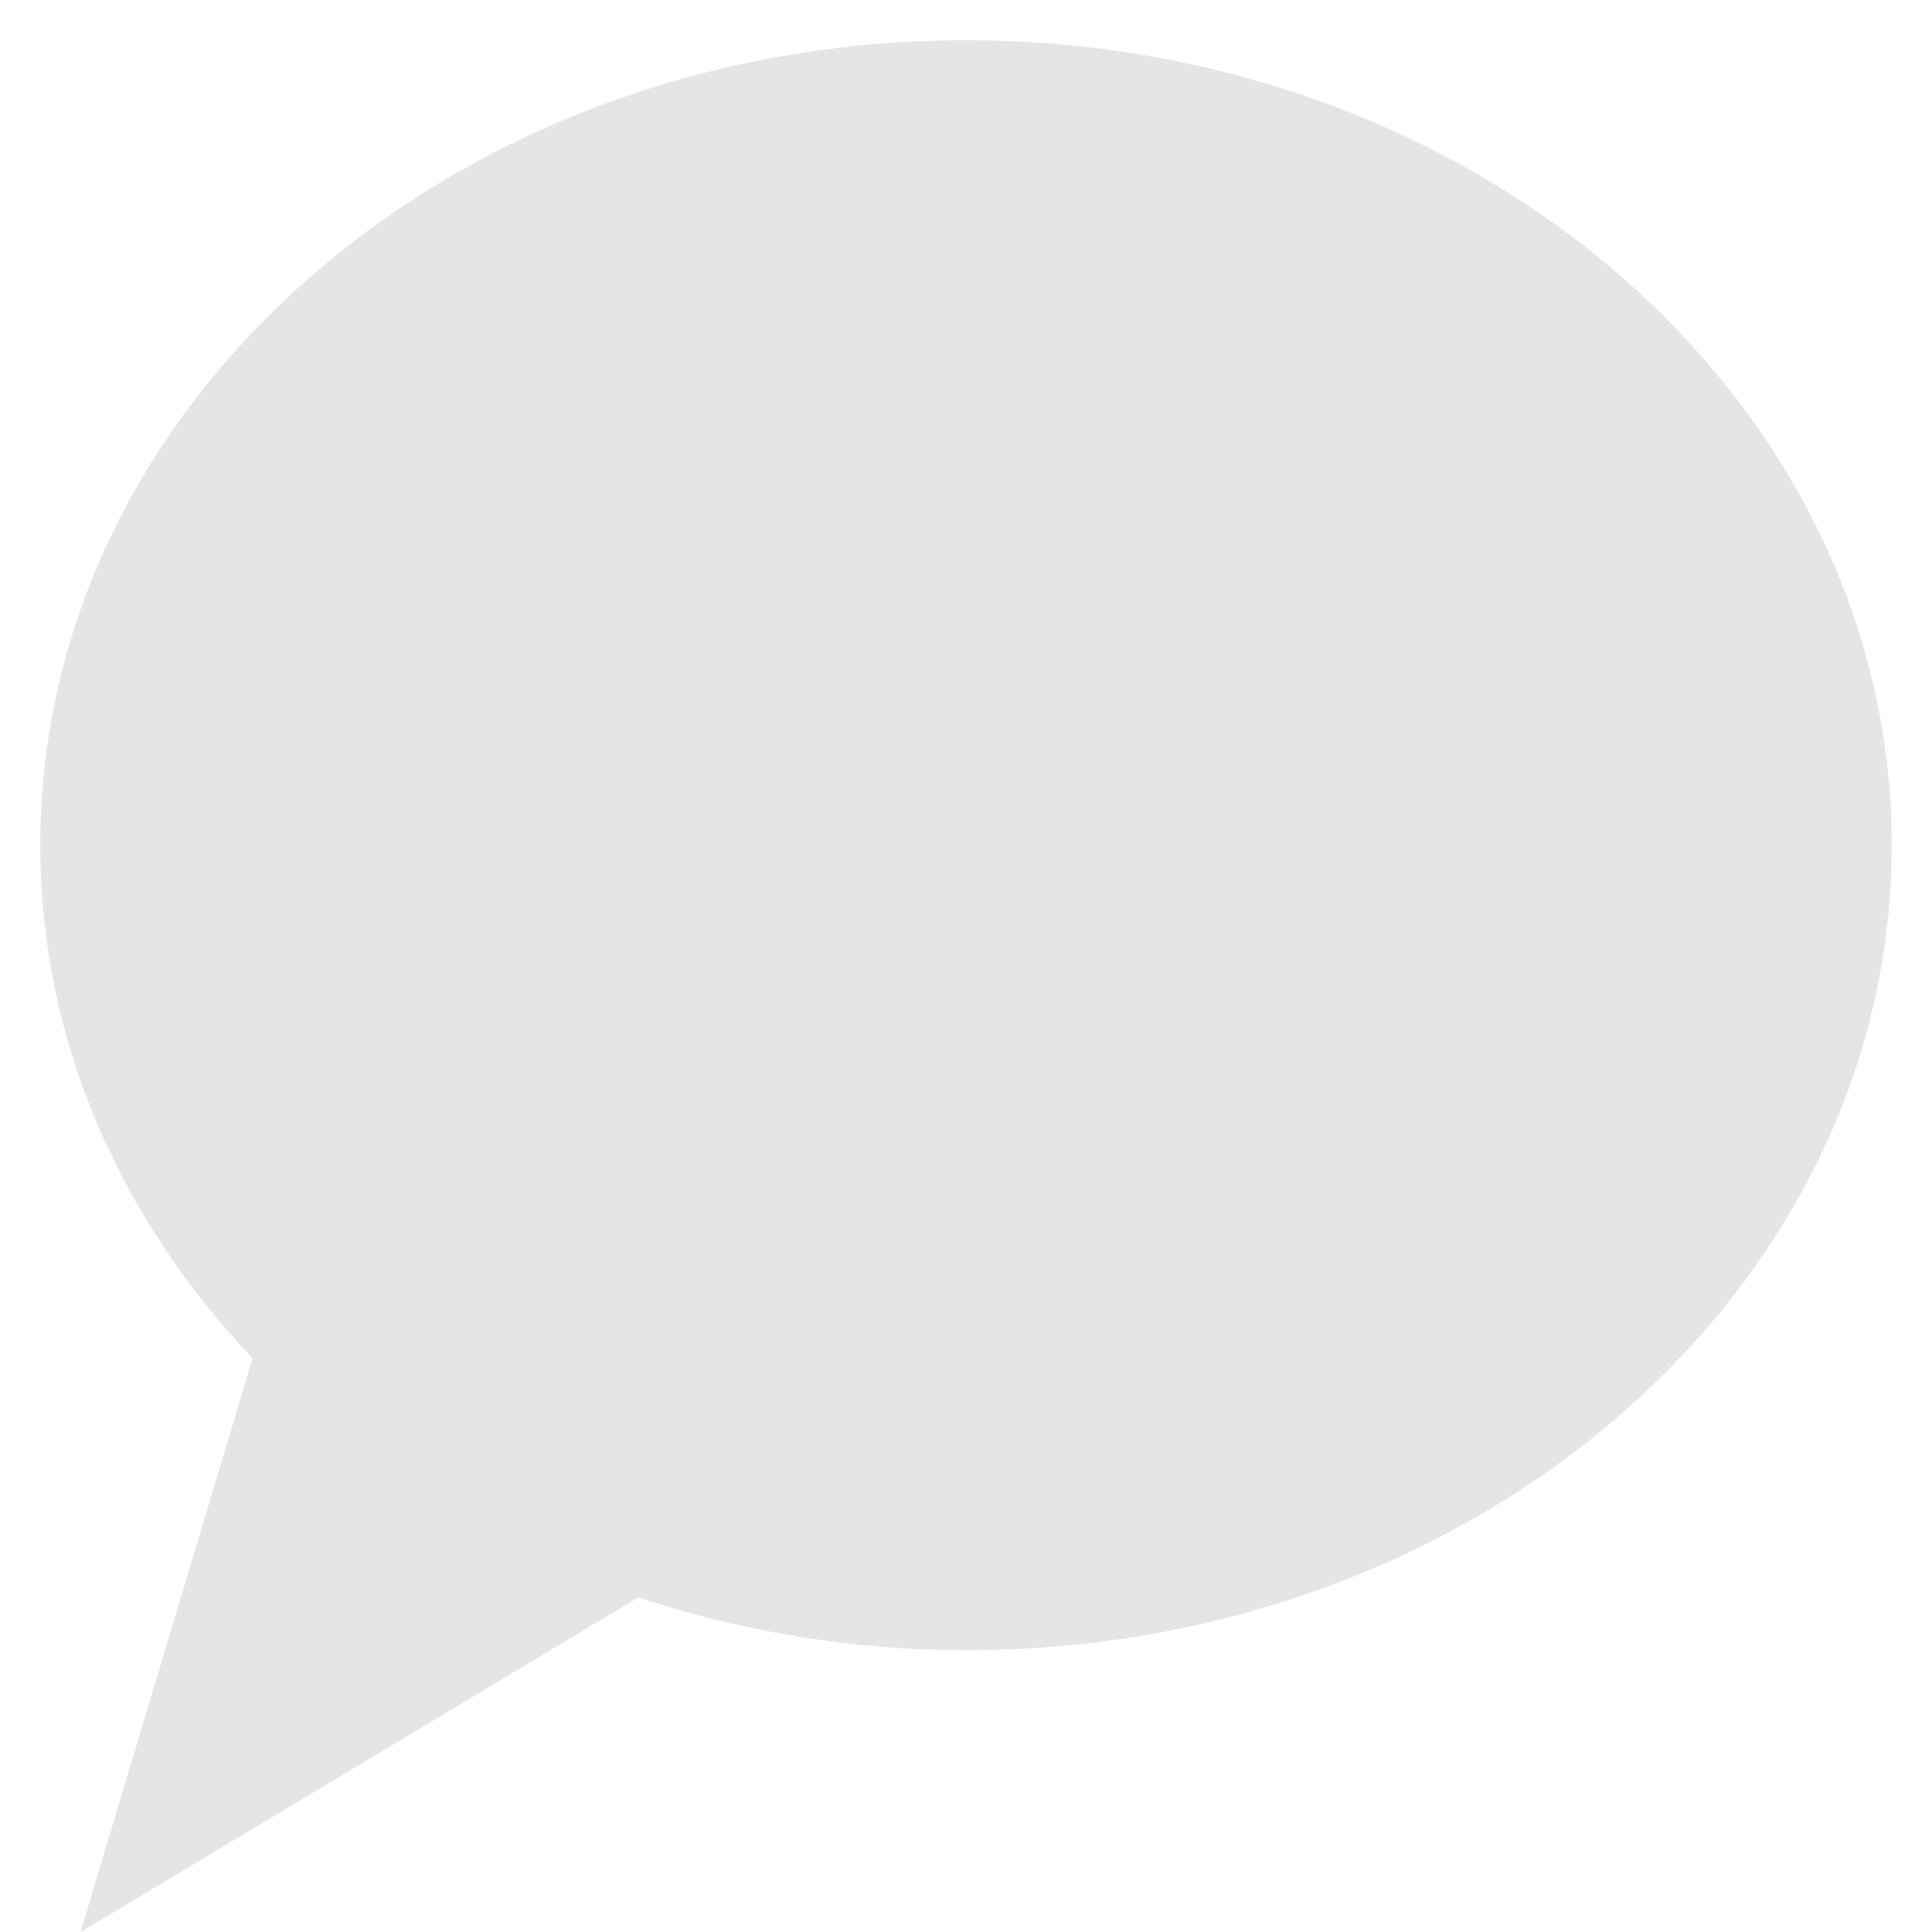 <?xml version="1.0" encoding="utf-8"?>
<!-- Generator: Adobe Illustrator 23.0.3, SVG Export Plug-In . SVG Version: 6.00 Build 0)  -->
<svg version="1.1" id="Layer_1" xmlns="http://www.w3.org/2000/svg" xmlns:xlink="http://www.w3.org/1999/xlink" x="0px" y="0px"
	 viewBox="0 0 24 24" style="enable-background:new 0 0 24 24;" xml:space="preserve">
<style type="text/css">
	.st0{fill:#E5E5E5;}
</style>
<path class="st0" d="M12,0.5c-6.351,0-11.5,4.477-11.5,10c0,2.422,0.991,4.642,2.638,6.373L1,24l6.928-4.157
	C9.196,20.261,10.564,20.5,12,20.5c6.351,0,11.5-4.477,11.5-10C23.5,4.977,18.351,0.5,12,0.5z"/>
</svg>
